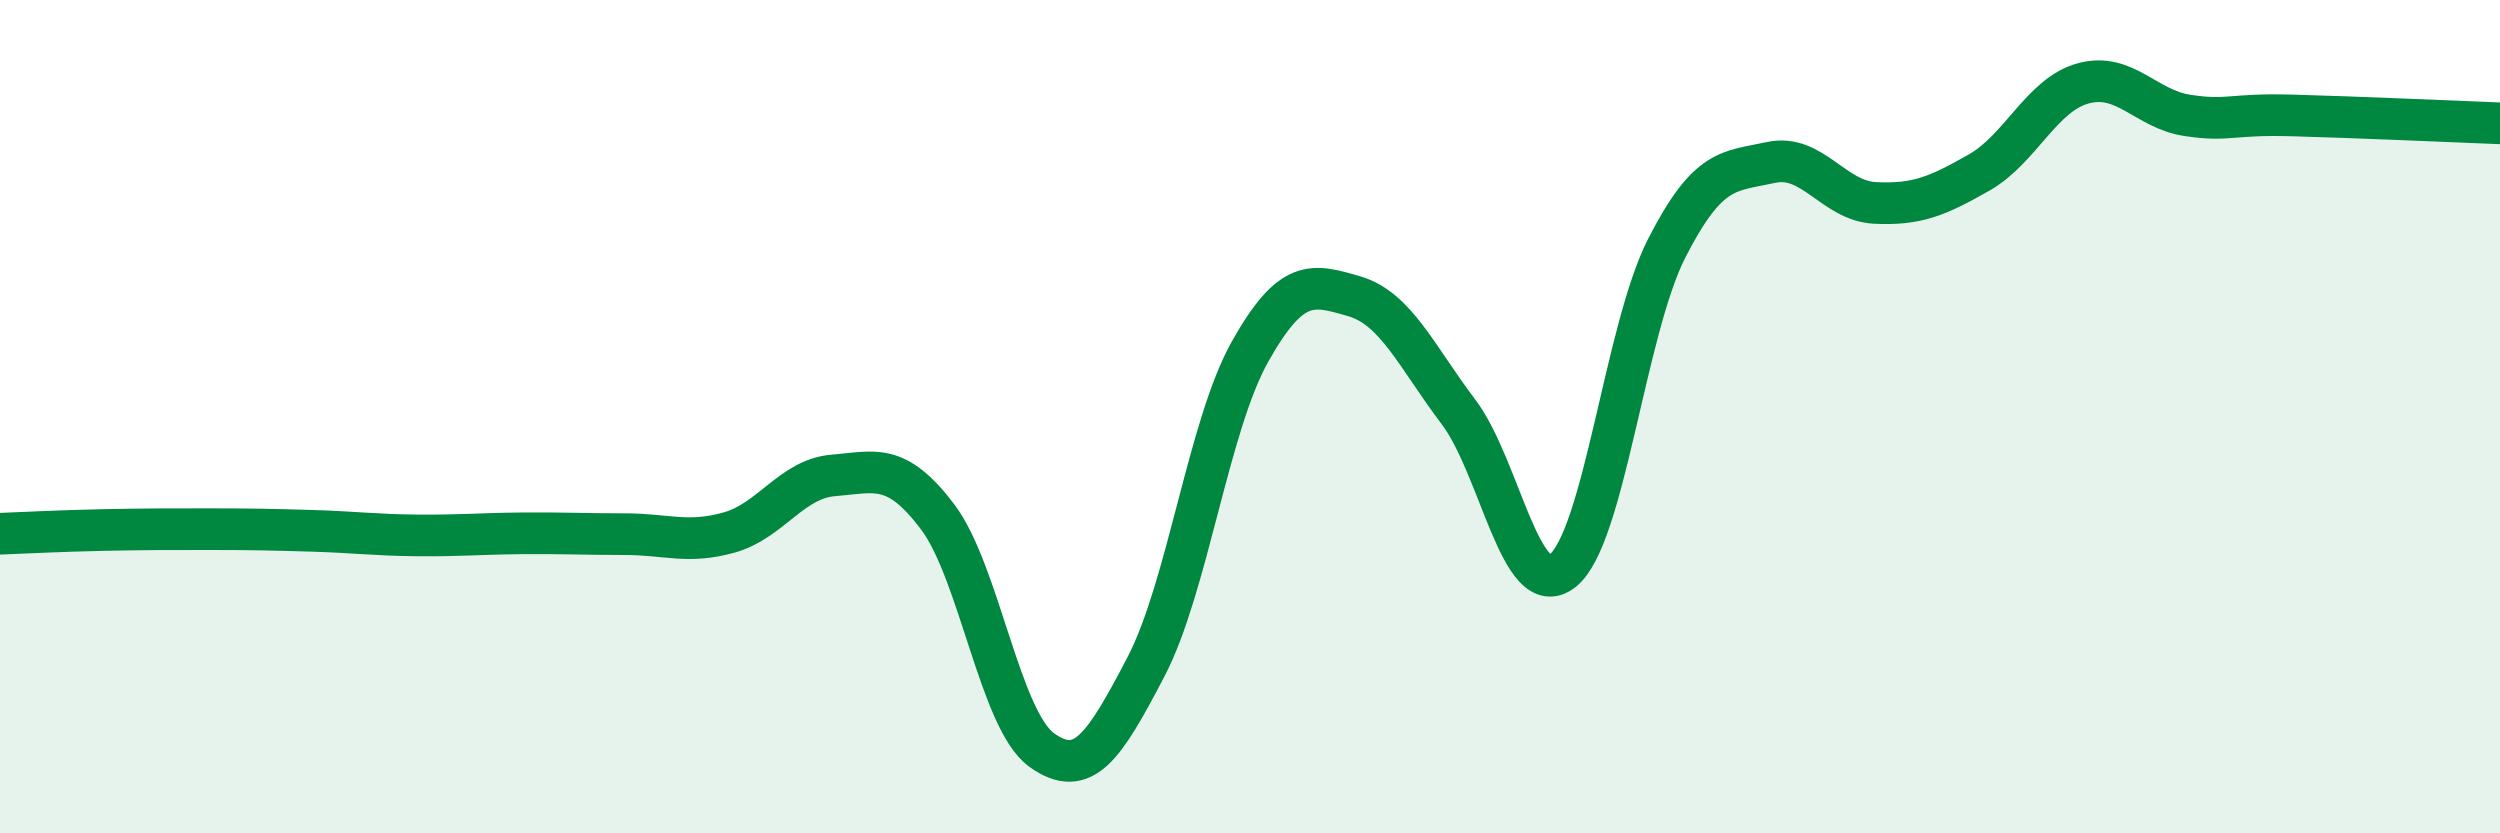 
    <svg width="60" height="20" viewBox="0 0 60 20" xmlns="http://www.w3.org/2000/svg">
      <path
        d="M 0,12.81 C 0.5,12.79 1.5,12.74 2.5,12.72 C 3.5,12.7 4,12.7 5,12.7 C 6,12.7 6.5,12.71 7.5,12.74 C 8.5,12.77 9,12.84 10,12.85 C 11,12.86 11.5,12.81 12.5,12.8 C 13.5,12.79 14,12.82 15,12.82 C 16,12.82 16.5,13.06 17.5,12.78 C 18.5,12.5 19,11.49 20,11.41 C 21,11.33 21.5,11.08 22.5,12.4 C 23.5,13.72 24,17.28 25,18 C 26,18.72 26.5,17.92 27.5,16.01 C 28.5,14.1 29,10.22 30,8.44 C 31,6.66 31.5,6.82 32.5,7.11 C 33.5,7.4 34,8.56 35,9.88 C 36,11.2 36.5,14.48 37.5,13.7 C 38.5,12.92 39,7.92 40,5.96 C 41,4 41.5,4.12 42.5,3.9 C 43.5,3.68 44,4.82 45,4.87 C 46,4.92 46.5,4.71 47.5,4.14 C 48.5,3.57 49,2.27 50,2 C 51,1.73 51.5,2.62 52.5,2.77 C 53.5,2.92 53.5,2.73 55,2.77 C 56.5,2.81 59,2.92 60,2.96L60 20L0 20Z"
        fill="#008740"
        opacity="0.1"
        stroke-linecap="round"
        stroke-linejoin="round"
      />
      <path
        d="M 0,12.81 C 0.5,12.79 1.5,12.74 2.5,12.72 C 3.5,12.7 4,12.7 5,12.7 C 6,12.7 6.5,12.71 7.5,12.74 C 8.5,12.77 9,12.84 10,12.85 C 11,12.86 11.5,12.81 12.5,12.8 C 13.5,12.79 14,12.82 15,12.82 C 16,12.82 16.5,13.06 17.5,12.78 C 18.5,12.5 19,11.49 20,11.41 C 21,11.33 21.5,11.08 22.5,12.4 C 23.5,13.72 24,17.28 25,18 C 26,18.72 26.5,17.92 27.5,16.01 C 28.5,14.1 29,10.22 30,8.44 C 31,6.66 31.5,6.82 32.5,7.11 C 33.5,7.4 34,8.56 35,9.88 C 36,11.2 36.5,14.48 37.5,13.7 C 38.5,12.92 39,7.92 40,5.96 C 41,4 41.5,4.12 42.5,3.9 C 43.5,3.68 44,4.82 45,4.87 C 46,4.92 46.5,4.71 47.5,4.14 C 48.5,3.57 49,2.27 50,2 C 51,1.73 51.5,2.62 52.5,2.77 C 53.5,2.92 53.5,2.73 55,2.77 C 56.5,2.81 59,2.92 60,2.96"
        stroke="#008740"
        stroke-width="1"
        fill="none"
        stroke-linecap="round"
        stroke-linejoin="round"
      />
    </svg>
  